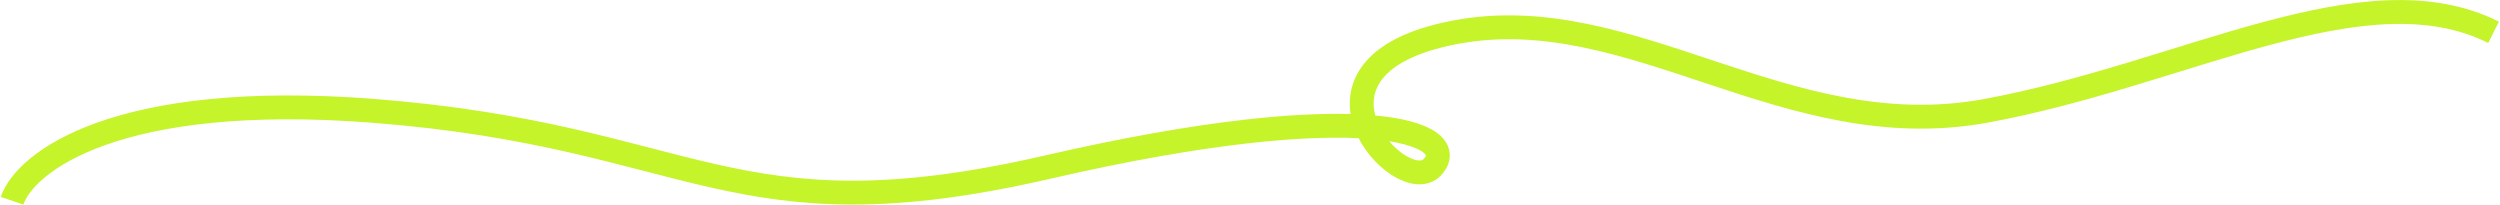 <?xml version="1.0" encoding="UTF-8"?> <svg xmlns="http://www.w3.org/2000/svg" width="1258" height="103" viewBox="0 0 1258 103" fill="none"><path d="M6.066 101.01C12.658 81.705 58.331 45.638 188.286 55.808C350.73 68.521 367.681 120.786 527.3 84.059C686.919 47.333 736.359 67.108 720.821 84.059C705.282 101.01 643.13 33.207 732.121 16.256C821.112 -0.694 898.803 74.172 999.094 55.808C1099.39 37.445 1189.79 -16.233 1254.77 16.256" stroke="#C4F429" stroke-width="12"></path></svg> 